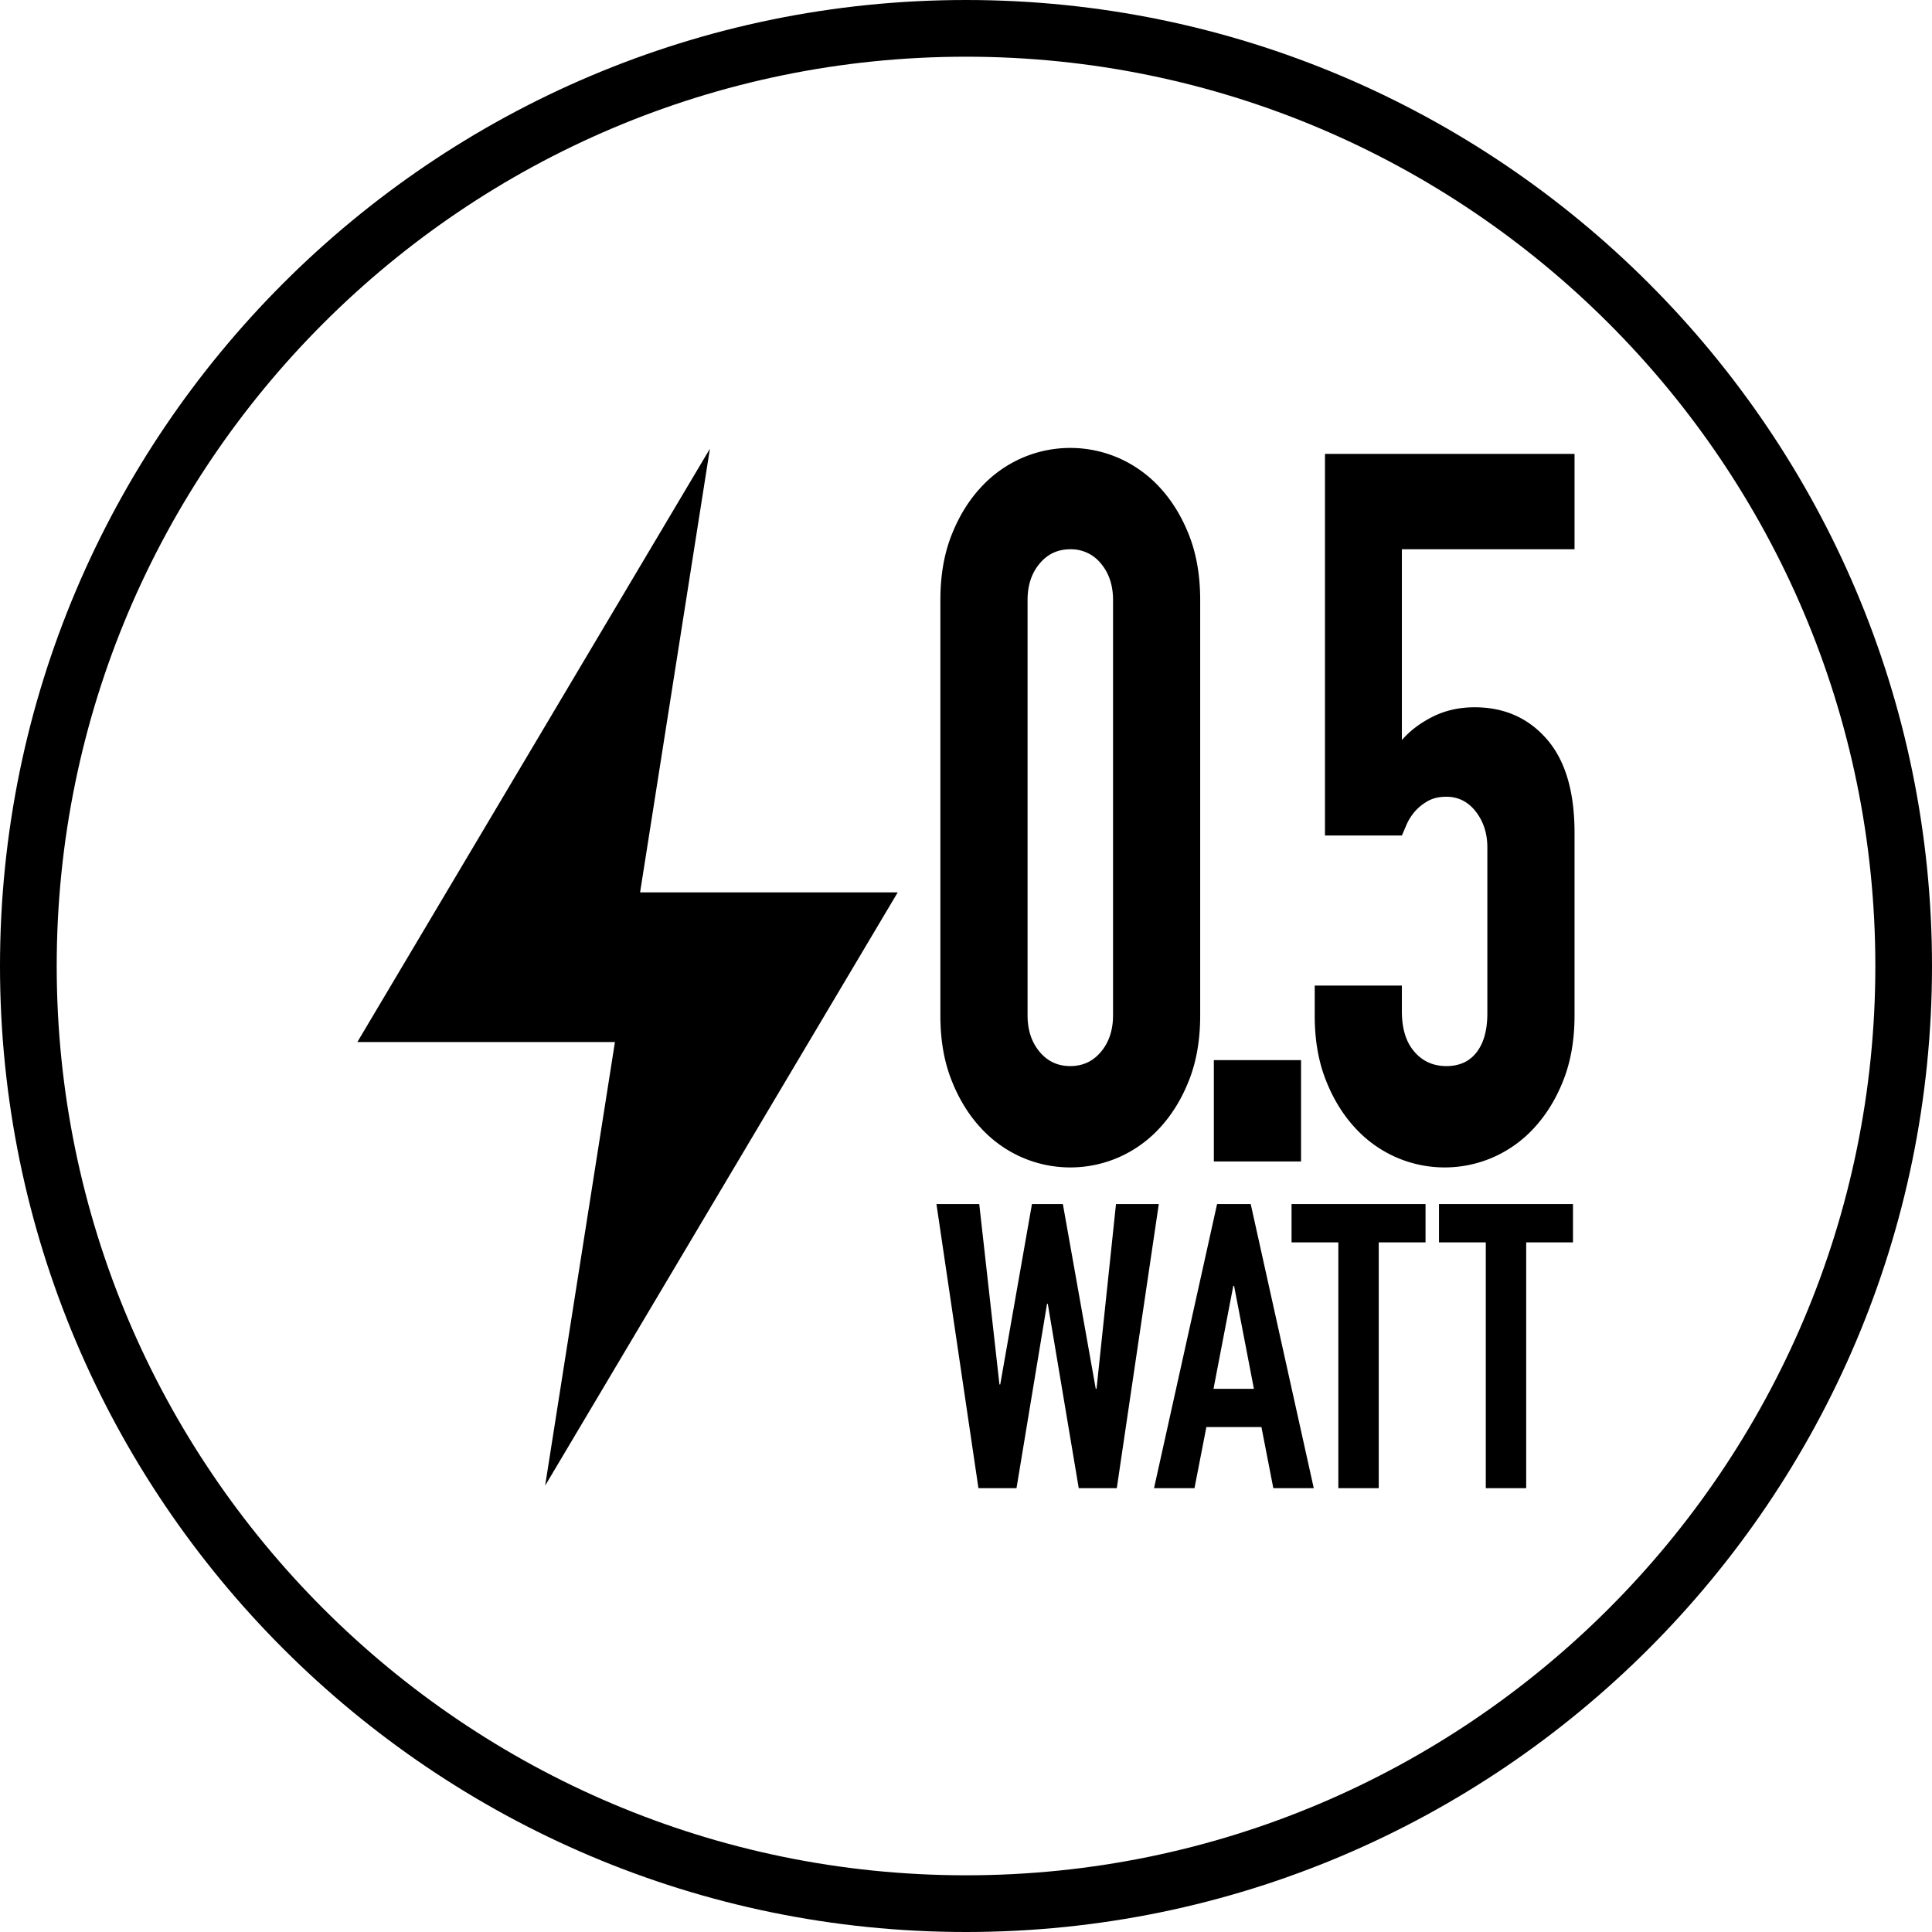 <svg viewBox="0 0 2000 2000" height="2000" width="2000" xmlns:xlink="http://www.w3.org/1999/xlink" xmlns="http://www.w3.org/2000/svg">
  <defs>
    <style>
      .cls-1 {
        fill: none;
      }

      .cls-2 {
        clip-path: url(#clip-EL_USP_Energy_Efficient);
      }

      .cls-3 {
        clip-path: url(#clip-path);
      }
    </style>
    <clipPath id="clip-path">
      <rect height="2000" width="2000" class="cls-1" data-name="Rectangle 40" id="Rectangle_40"></rect>
    </clipPath>
    <clipPath id="clip-EL_USP_Energy_Efficient">
      <rect height="2000" width="2000"></rect>
    </clipPath>
  </defs>
  <g class="cls-2" id="EL_USP_Energy_Efficient">
    <g data-name="Group 49" id="Group_49">
      <g class="cls-3" data-name="Group 48" id="Group_48">
        <path d="M1000,58.7C480.957,58.7,58.7,480.957,58.7,1000s422.261,941.3,941.3,941.3,941.348-422.261,941.348-941.3S1519.043,58.7,1000,58.7m0,1941.3C448.609,2000,0,1551.391,0,1000S448.609,0,1000,0,2000,448.609,2000,1000,1551.391,2000,1000,2000" data-name="Path 234" id="Path_234"></path>
        <path transform="translate(361.418 453.872)" d="M567.9,469.9H301.2L373.465,10.685,8.508,624.859H275.16L202.9,1084.076Z" data-name="Path 235" id="Path_235"></path>
        <path transform="translate(947.108 1217.788)" d="M252.47,28.668,208.992,322.755H169.6L137.557,131.929h-.783L105.166,322.755H65.775L22.3,28.668H66.6l20.913,186.7h.826l32.826-186.7h32l34.044,191.217h.826l20.13-191.217Z" data-name="Path 236" id="Path_236"></path>
        <path transform="translate(1167.175 1217.767)" d="M130.868,219.929,110.347,113.364h-.826L89.042,219.929ZM27.477,322.755,92.738,28.668h34.826l65.261,294.087h-41.87l-12.3-63.217h-57l-12.3,63.217Z" data-name="Path 237" id="Path_237"></path>
        <path transform="translate(1306.257 1217.784)" d="M79.186,322.755V68.32H30.751V28.668h138.7V68.32H121.012V322.755Z" data-name="Path 238" id="Path_238"></path>
        <path transform="translate(1455.382 1217.784)" d="M82.7,322.755V68.32H34.262V28.668h138.7V68.32H124.523V322.755Z" data-name="Path 239" id="Path_239"></path>
        <path transform="translate(951.088 453.031)" d="M112.651,598.1c0,15.087,4.087,27.609,12.348,37.565s18.87,14.913,31.87,14.913c12.957,0,23.609-4.957,31.87-14.913s12.391-22.478,12.391-37.565V168.056q0-22.63-12.391-37.522a39.592,39.592,0,0,0-31.87-14.956q-19.5,0-31.87,14.956c-8.261,9.913-12.348,22.435-12.348,37.522ZM22.39,168.056q0-37.043,11.043-65.826Q44.52,73.4,63.086,52.839A127.242,127.242,0,0,1,106,21.448a125.386,125.386,0,0,1,101.739,0,127.241,127.241,0,0,1,42.913,31.391Q269.238,73.448,280.3,102.23q11.021,28.761,11.043,65.826V598.1q0,37.043-11.043,65.826-11.087,28.826-29.652,49.391a126.66,126.66,0,0,1-42.913,31.391,125.386,125.386,0,0,1-101.739,0,126.661,126.661,0,0,1-42.913-31.391Q44.5,692.774,33.433,663.926,22.347,635.165,22.39,598.1Z" data-name="Path 240" id="Path_240"></path>
        <rect transform="translate(1256.565 1097.435)" height="104.913" width="90.261" data-name="Rectangle 39" id="Rectangle_39"></rect>
        <path transform="translate(1329.697 459.063)" d="M300.259,109.546H121.52V307.068q12.391-14.348,31.87-24.174c12.957-6.478,27.435-9.783,43.348-9.783q46.043,0,74.782,32.957,28.7,32.935,28.739,96.7v189.3q0,37.043-11.043,65.826-11.087,28.826-29.652,49.391a126.66,126.66,0,0,1-42.913,31.391,125.386,125.386,0,0,1-101.739,0A126.661,126.661,0,0,1,72,707.285q-18.587-20.544-29.652-49.391Q31.259,629.133,31.3,592.068V561.2H121.52v26.739q0,26.8,12.87,41.652,12.783,14.935,33.174,14.957c13.565,0,24-4.783,31.391-14.391S210,607.155,210,589.981V418.2c0-14.391-3.957-26.783-11.913-37.043s-18.174-15.435-30.522-15.435c-7.7,0-14.174,1.565-19.478,4.652a49.8,49.8,0,0,0-13.261,10.783,52.527,52.527,0,0,0-8.435,13.391c-2.044,4.783-3.652,8.565-4.87,11.3H41.912V10.807H300.259Z" data-name="Path 241" id="Path_241"></path>
      </g>
    </g>
  </g>
</svg>
